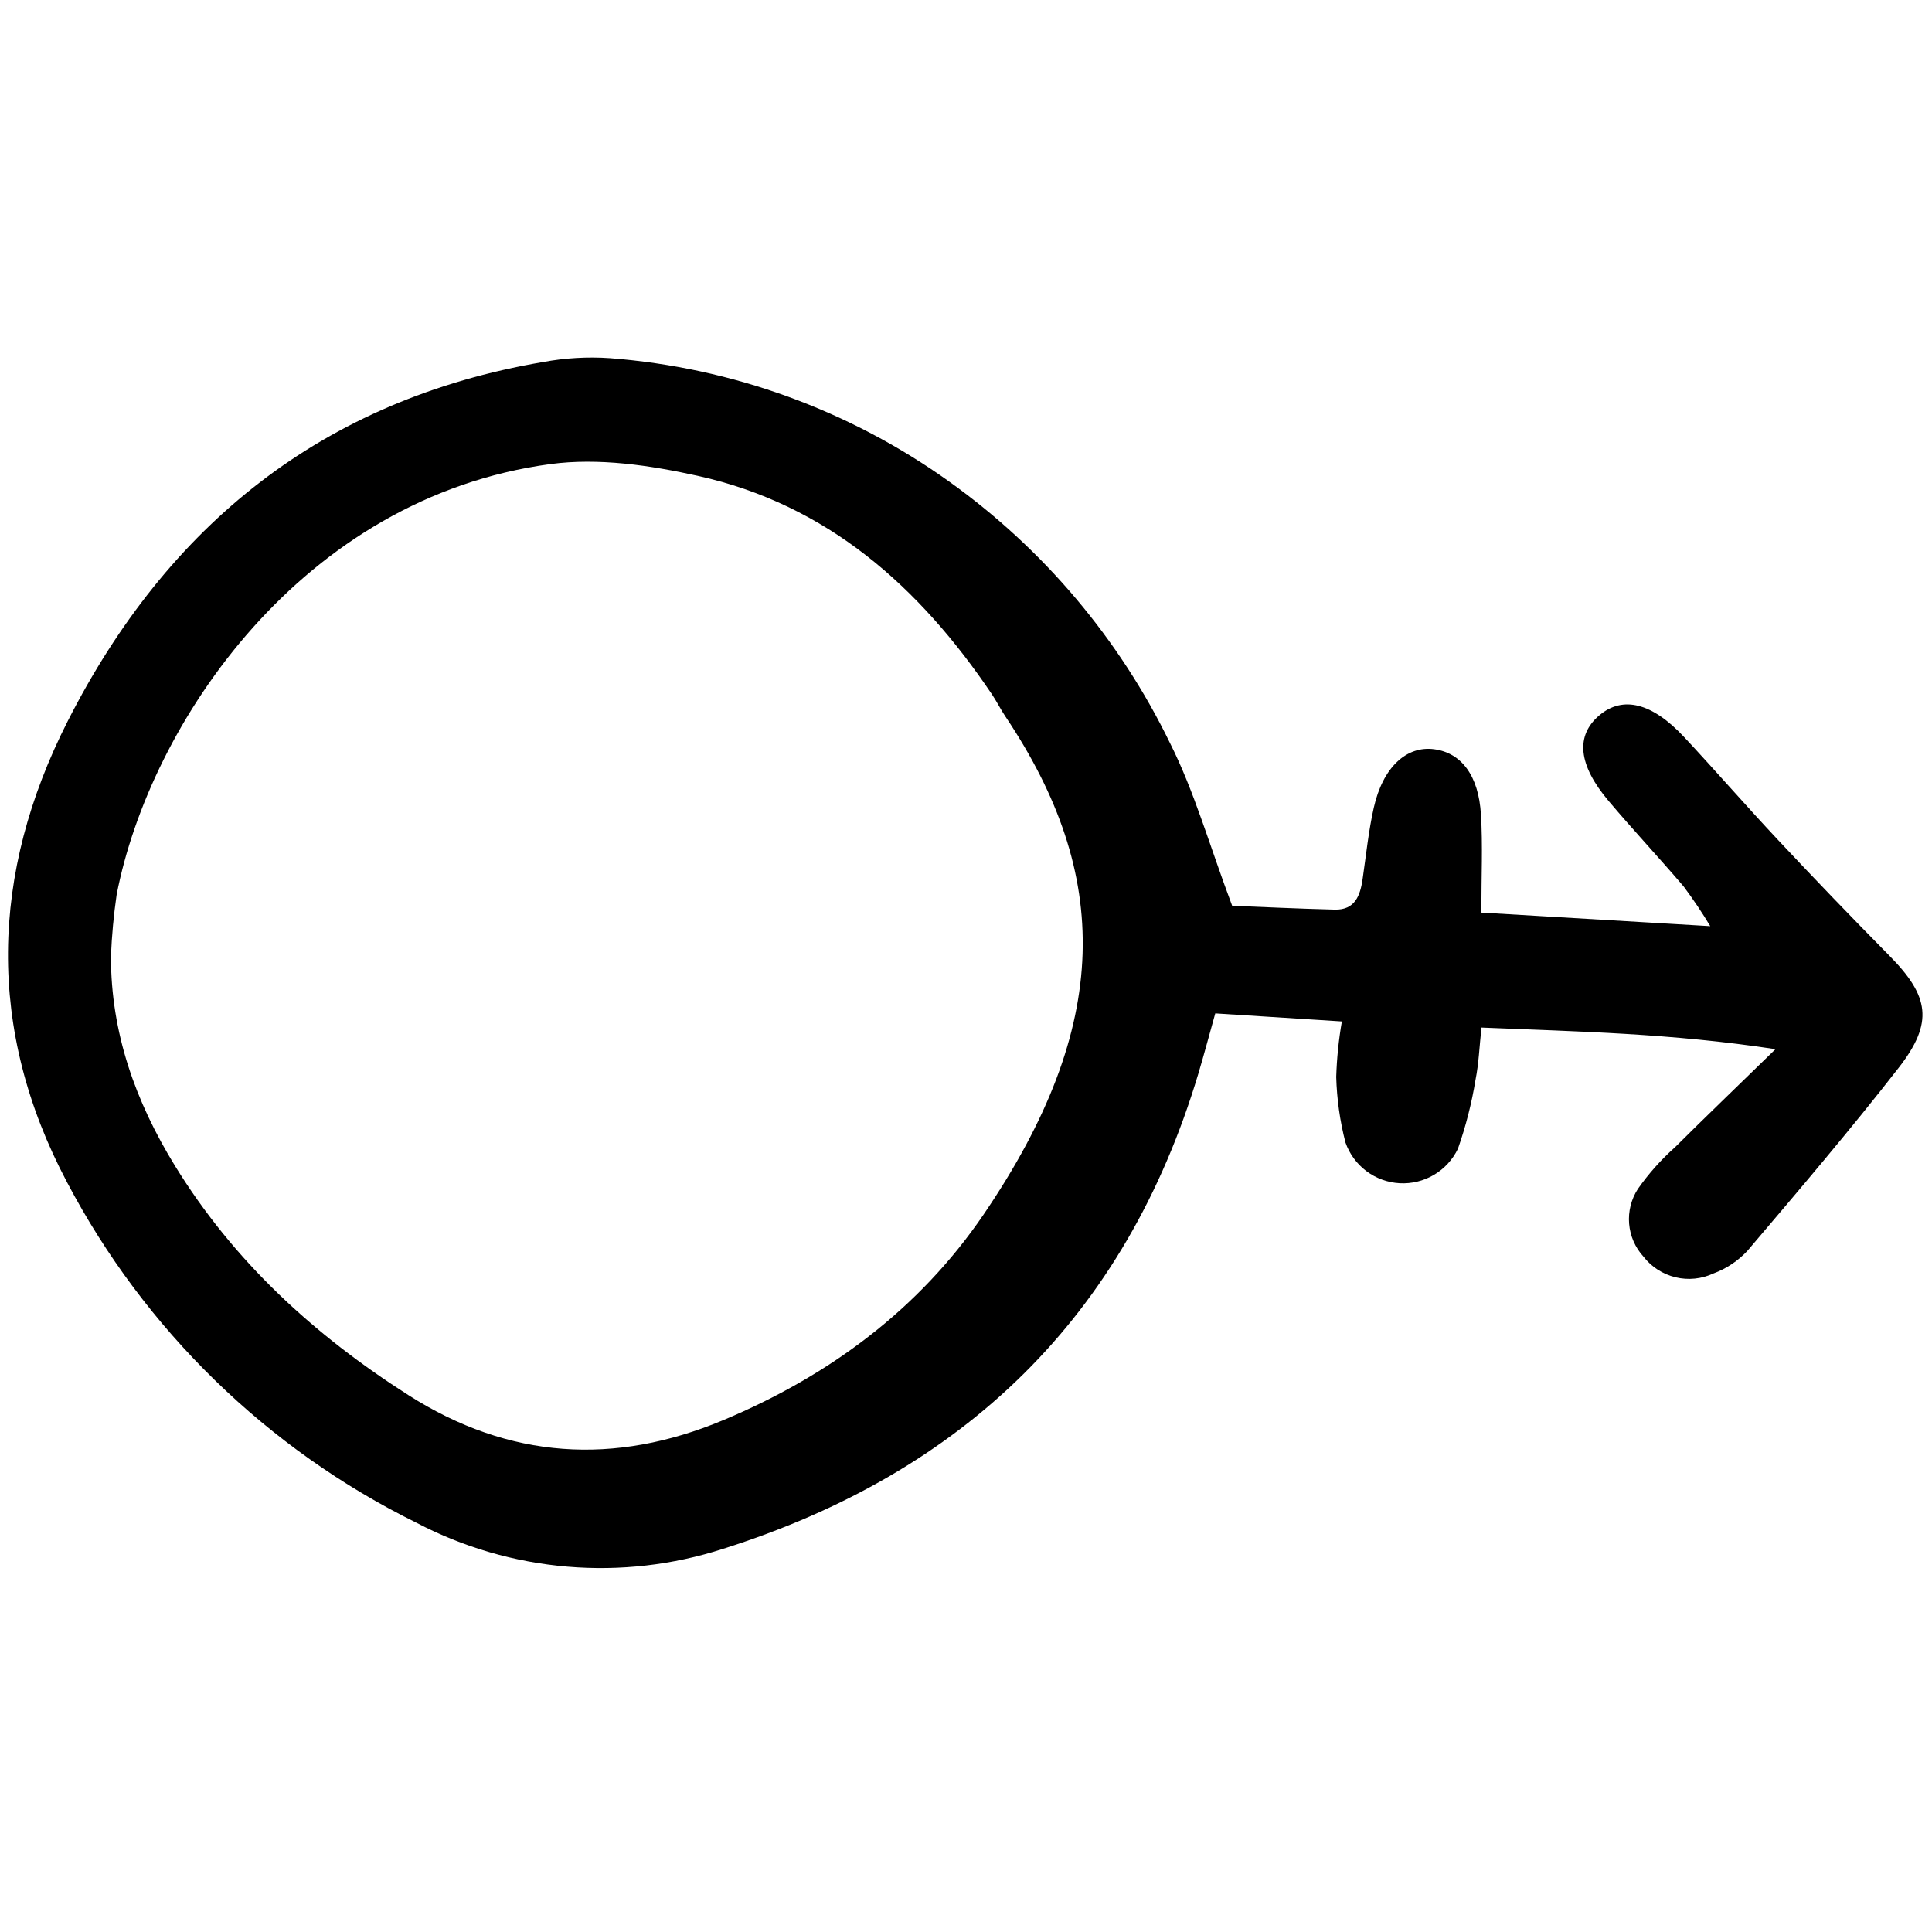 <?xml version="1.0" encoding="utf-8"?>
<!-- Uploaded to: SVG Repo, www.svgrepo.com, Generator: SVG Repo Mixer Tools -->
<svg width="800px" height="800px" viewBox="0 -23 126 126" fill="none" xmlns="http://www.w3.org/2000/svg">
<g clip-path="url(#clip0)">
<path d="M96.61 36.518L111.539 37.402C111.003 36.51 110.422 35.644 109.799 34.809C108.196 32.931 106.505 31.127 104.912 29.24C102.91 26.873 102.739 24.967 104.316 23.643C105.837 22.365 107.743 22.827 109.836 25.07C111.905 27.286 113.892 29.578 115.966 31.788C118.346 34.325 120.758 36.832 123.202 39.308C125.832 41.962 126.128 43.684 123.821 46.646C120.651 50.715 117.3 54.647 113.959 58.579C113.348 59.235 112.592 59.739 111.751 60.05C110.977 60.413 110.102 60.501 109.271 60.301C108.44 60.1 107.701 59.623 107.177 58.947C106.639 58.356 106.312 57.603 106.247 56.806C106.182 56.009 106.382 55.214 106.816 54.542C107.518 53.541 108.335 52.625 109.248 51.813C111.211 49.856 113.213 47.941 115.793 45.424C108.959 44.385 102.975 44.279 96.617 44.014C96.48 45.283 96.442 46.363 96.232 47.408C95.982 48.943 95.597 50.452 95.082 51.919C94.742 52.628 94.198 53.22 93.521 53.62C92.844 54.02 92.063 54.211 91.278 54.167C90.492 54.123 89.737 53.847 89.109 53.374C88.48 52.901 88.007 52.252 87.747 51.51C87.386 50.112 87.185 48.678 87.145 47.235C87.183 46.021 87.305 44.812 87.513 43.615L79.257 43.09C78.863 44.495 78.53 45.759 78.156 47.01C73.4 62.912 62.806 73.059 47.163 78.008C43.885 79.068 40.428 79.465 36.995 79.173C33.561 78.882 30.22 77.91 27.167 76.313C17.417 71.501 9.439 63.729 4.375 54.108C-0.909 44.146 -0.631 33.963 4.417 24.029C10.91 11.25 21.051 3.06 35.421 0.61C36.857 0.344 38.321 0.259 39.778 0.359C47.755 0.973 55.411 3.76 61.917 8.417C68.056 12.81 73 18.668 76.302 25.456C77.895 28.622 78.866 32.101 80.359 36.073C82.207 36.145 84.631 36.263 87.053 36.323C88.366 36.355 88.709 35.413 88.866 34.332C89.092 32.777 89.251 31.206 89.594 29.677C90.185 27.046 91.723 25.624 93.532 25.863C95.299 26.096 96.434 27.564 96.584 30.129C96.706 32.116 96.61 34.118 96.61 36.518ZM7.235 39.358C7.229 44.354 8.836 48.841 11.41 53.029C15.246 59.272 20.508 64.081 26.637 67.988C33.195 72.167 40.066 72.602 47.204 69.604C54.096 66.711 59.937 62.384 64.138 56.221C72.56 43.852 72.479 34.049 65.567 23.723C65.255 23.258 65.006 22.751 64.693 22.286C59.978 15.282 53.97 9.911 45.523 8.037C42.4 7.344 39.025 6.846 35.9 7.266C19.704 9.444 9.778 24.162 7.608 35.345C7.415 36.675 7.291 38.013 7.235 39.356V39.358Z" fill="#000000"/>
</g>
<defs>
<clipPath id="clip0">
<rect width="125.361" height="79.417" fill="white" transform="translate(0.357 0.288)"/>
</clipPath>
</defs>
</svg>